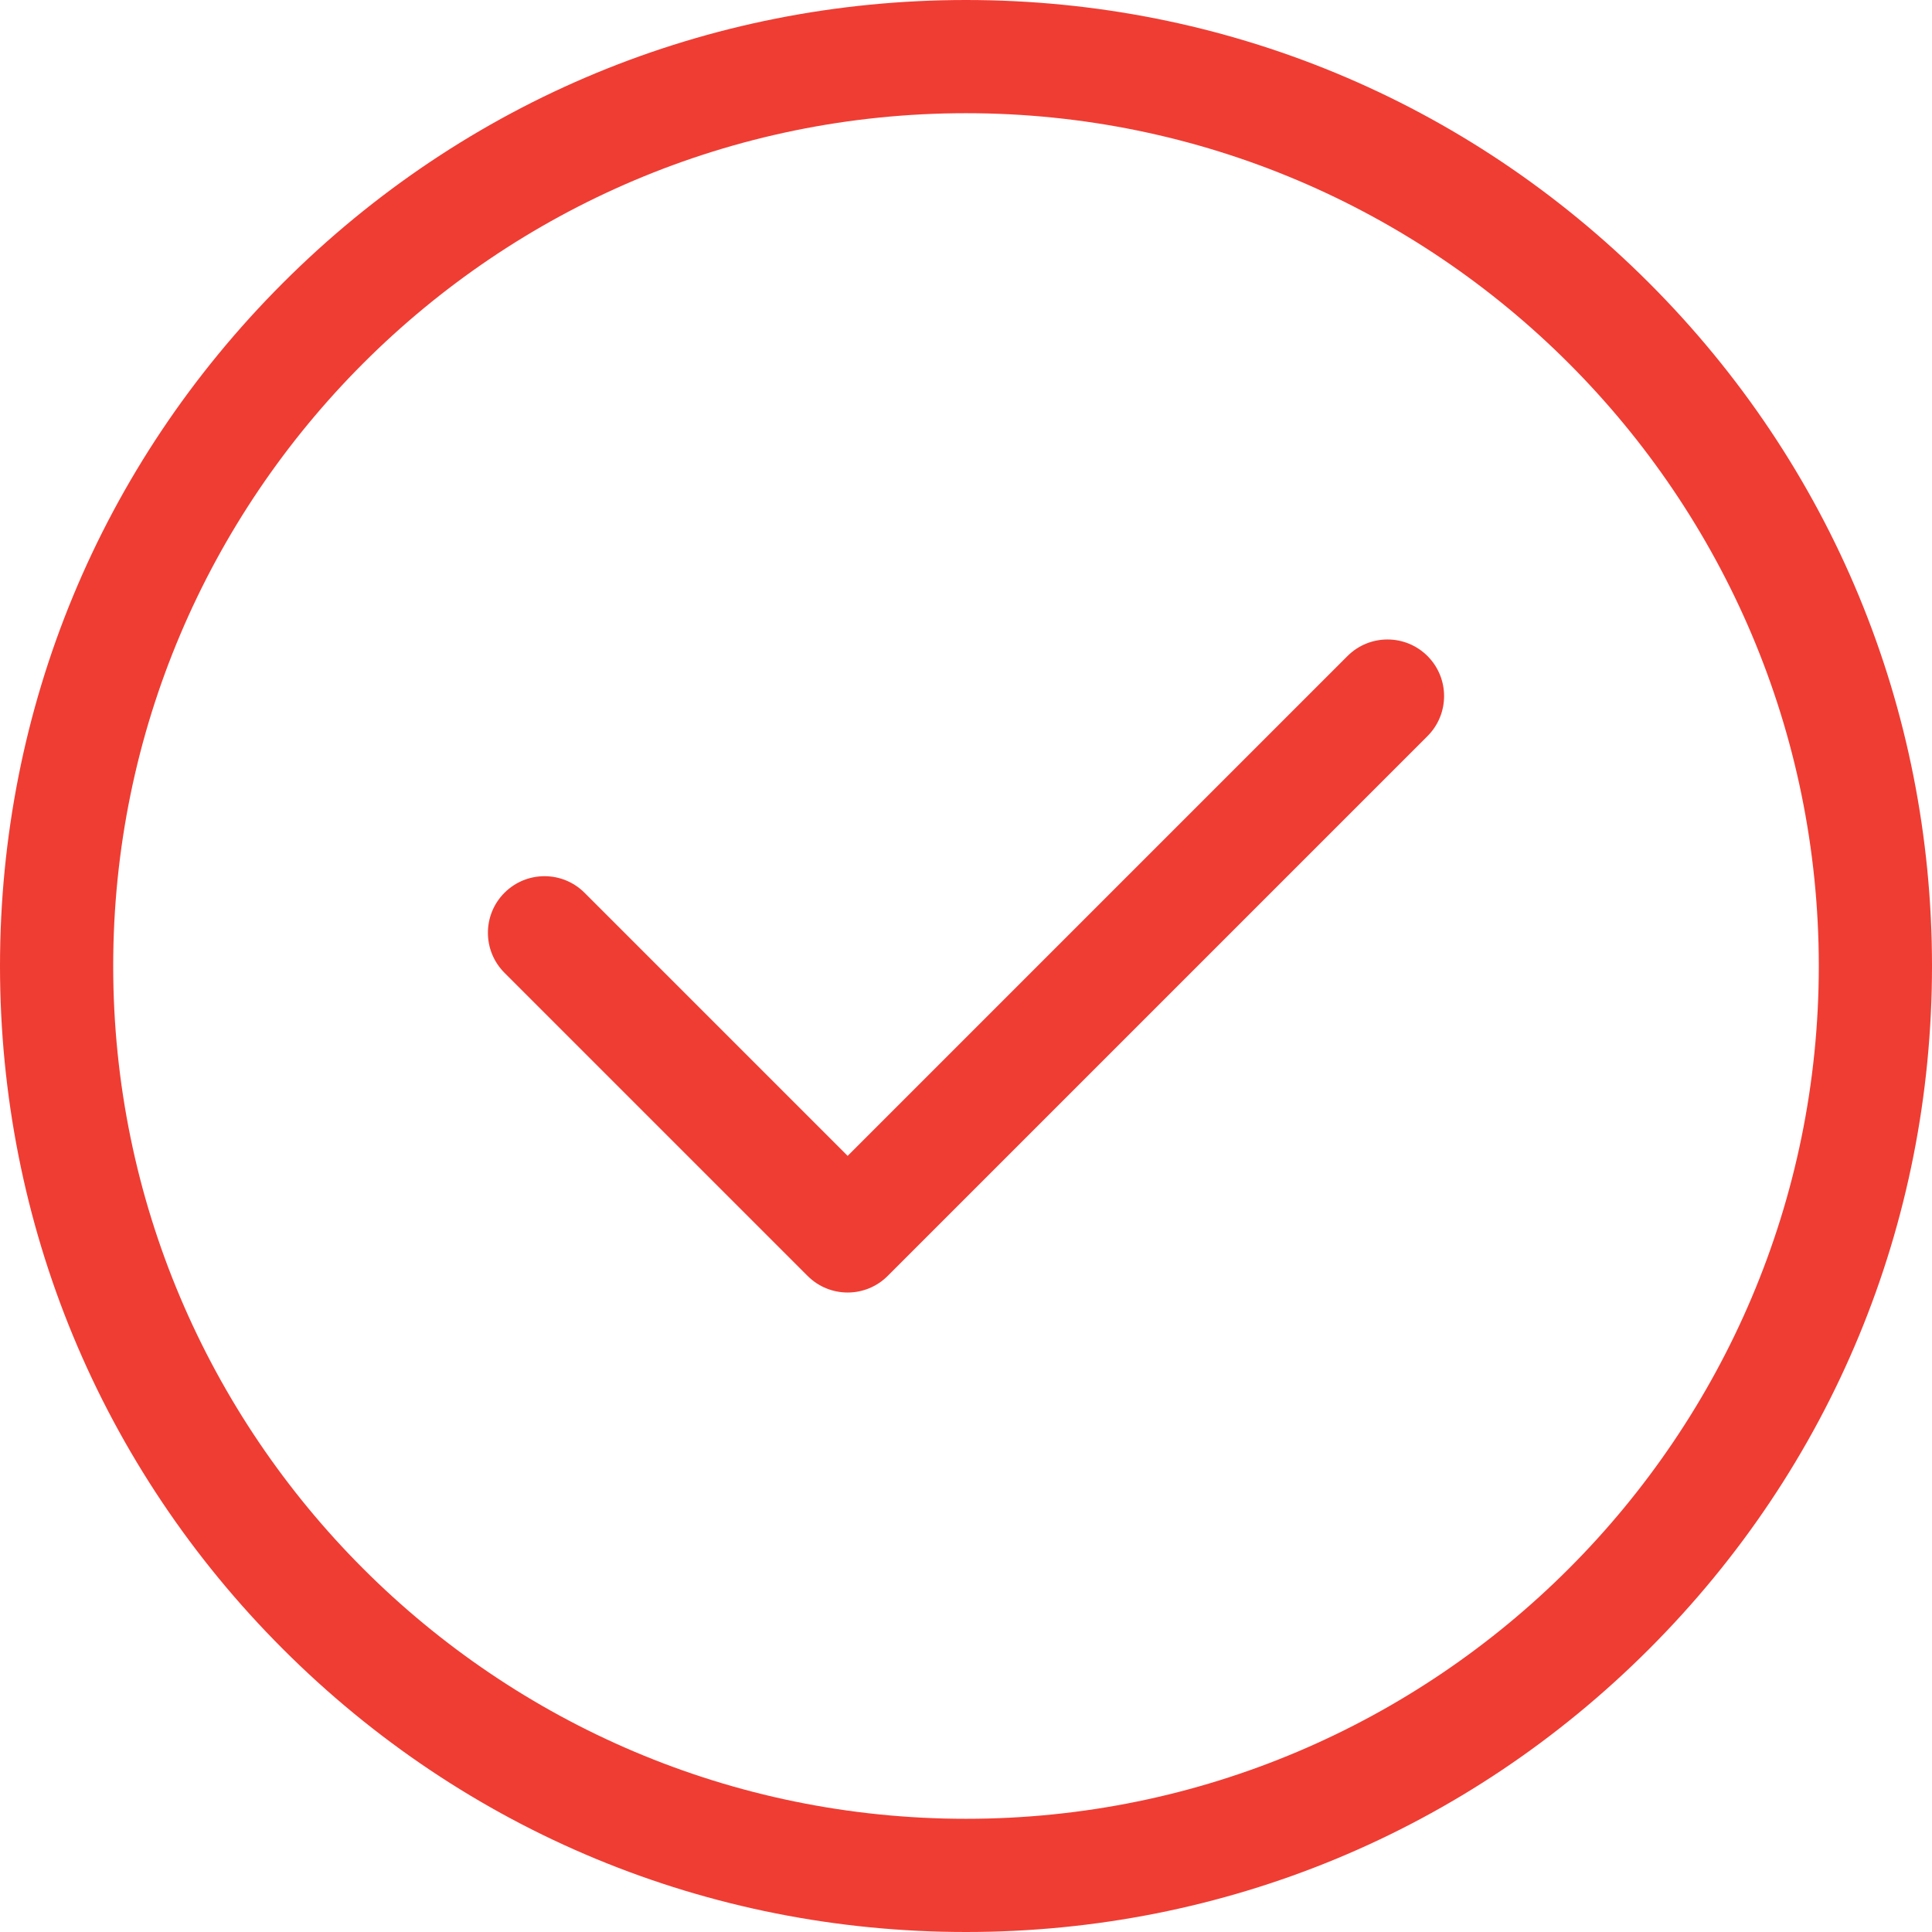 <?xml version="1.0" encoding="UTF-8"?> <svg xmlns="http://www.w3.org/2000/svg" width="512" height="512" viewBox="0 0 512 512" fill="none"> <path d="M437.019 74.98C388.667 26.629 324.38 0 256 0C187.619 0 123.331 26.629 74.98 74.98C26.628 123.332 0 187.62 0 256C0 324.38 26.628 388.667 74.98 437.019C123.332 485.371 187.619 512 256 512C324.38 512 388.667 485.371 437.019 437.019C485.371 388.667 512 324.38 512 256C512 187.62 485.371 123.333 437.019 74.98ZM256 482C131.383 482 30 380.617 30 256C30 131.383 131.383 30 256 30C380.617 30 482 131.383 482 256C482 380.617 380.617 482 256 482Z" fill="#EF3D33"></path> <path d="M378.305 173.859C372.448 168.003 362.95 168.003 357.093 173.86L224.634 306.319L154.907 236.592C149.05 230.735 139.552 230.735 133.694 236.592C127.836 242.449 127.836 251.947 133.694 257.805L214.027 338.138C216.956 341.067 220.795 342.531 224.633 342.531C228.471 342.531 232.311 341.066 235.239 338.138L378.305 195.072C384.163 189.215 384.163 179.717 378.305 173.859Z" fill="#EF3D33"></path> </svg> 